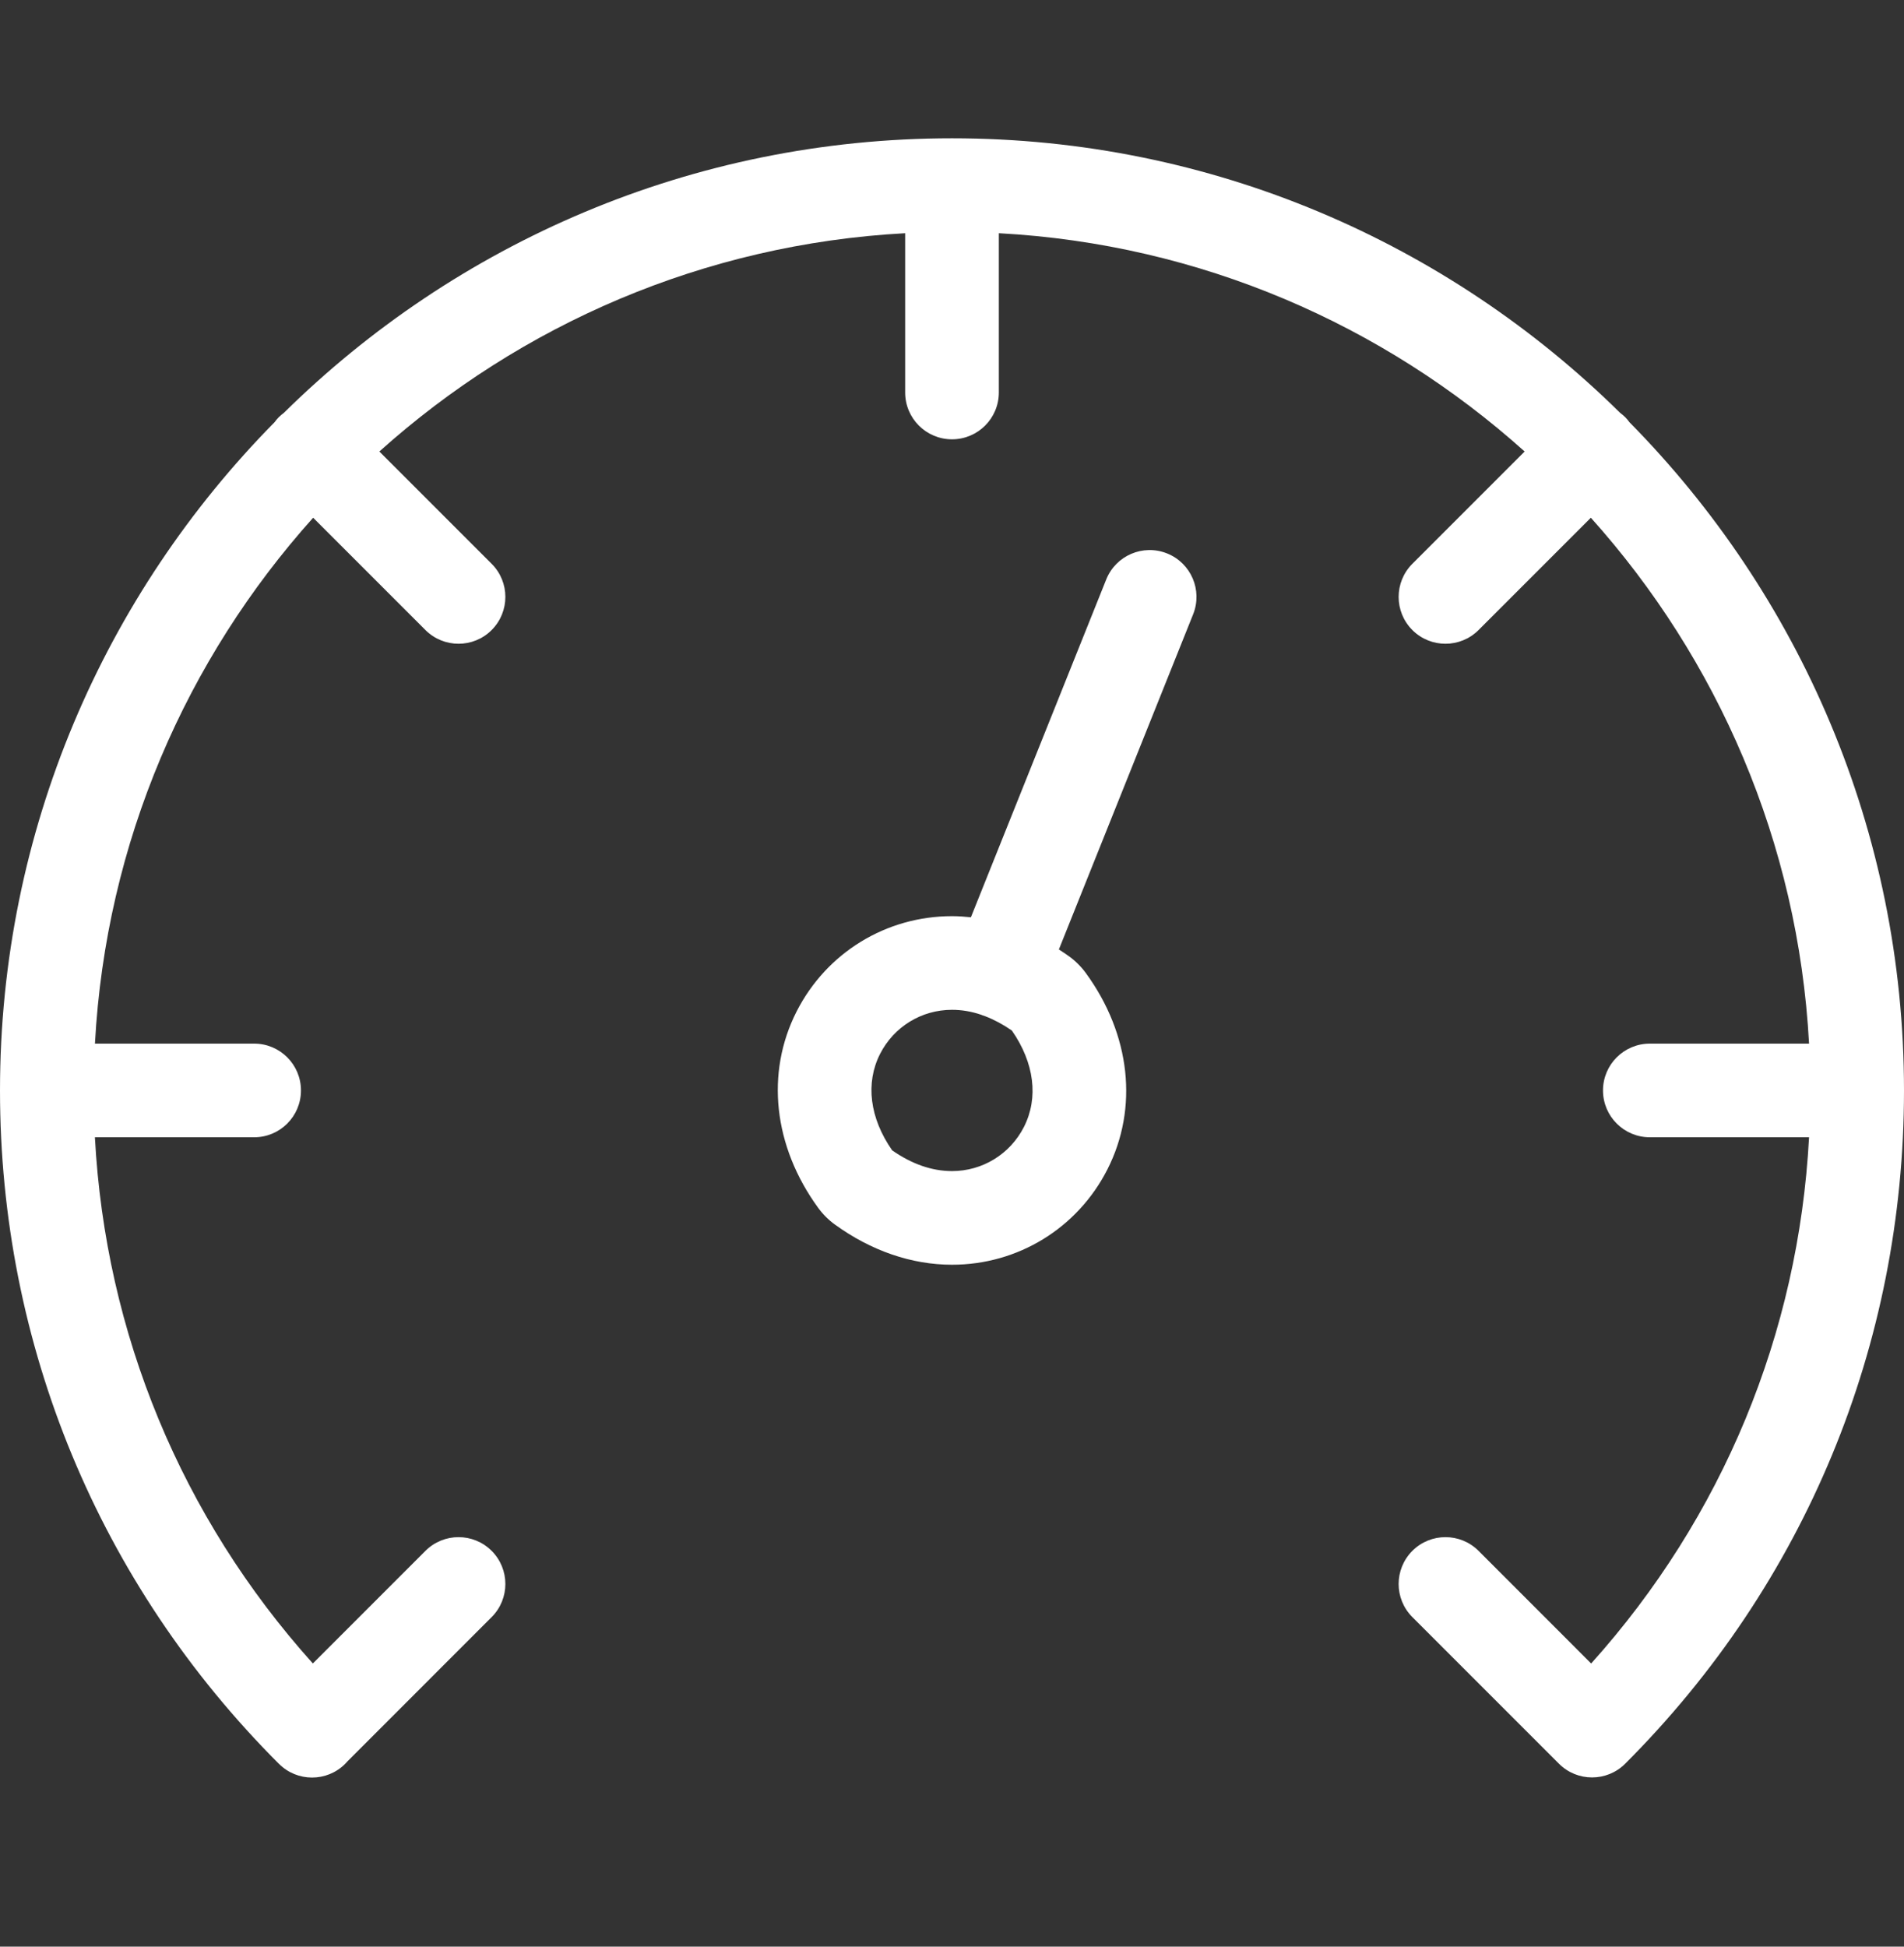 <svg width="45" height="46" viewBox="0 0 45 46" fill="none" xmlns="http://www.w3.org/2000/svg">
<rect x="0" y="0" width="45" height="46" fill="#333333" stroke="none"/>
<path d="M45 25.768C45 19.621 42.522 14.043 38.512 9.978C38.481 9.936 38.448 9.895 38.41 9.857C38.372 9.82 38.331 9.786 38.29 9.755C34.225 5.746 28.647 3.268 22.5 3.268C16.353 3.268 10.775 5.746 6.71 9.755C6.669 9.786 6.628 9.82 6.59 9.857C6.552 9.895 6.519 9.936 6.488 9.978C2.479 14.043 0 19.621 0 25.768C0 31.777 2.34 37.426 6.588 41.676C6.589 41.676 6.59 41.677 6.59 41.678C6.591 41.678 6.591 41.678 6.591 41.678C6.592 41.679 6.593 41.68 6.593 41.68C6.809 41.896 7.092 42.004 7.375 42.004C7.659 42.004 7.942 41.896 8.158 41.68C8.176 41.662 8.193 41.642 8.21 41.623L11.62 38.212C12.052 37.78 12.052 37.08 11.62 36.647C11.188 36.215 10.487 36.215 10.055 36.647L7.394 39.308C4.291 35.855 2.491 31.51 2.243 26.874H6.007C6.618 26.874 7.113 26.379 7.113 25.768C7.113 25.156 6.618 24.661 6.007 24.661H2.244C2.501 19.9 4.408 15.57 7.401 12.234L10.055 14.888C10.271 15.104 10.554 15.212 10.838 15.212C11.121 15.212 11.404 15.104 11.62 14.888C12.052 14.455 12.052 13.755 11.62 13.323L8.966 10.669C12.302 7.675 16.632 5.768 21.393 5.511V9.274C21.393 9.886 21.889 10.381 22.5 10.381C23.111 10.381 23.607 9.886 23.607 9.274V5.511C28.368 5.768 32.698 7.675 36.034 10.669L33.38 13.323C32.948 13.755 32.948 14.456 33.38 14.888C33.596 15.104 33.879 15.212 34.162 15.212C34.446 15.212 34.729 15.104 34.945 14.888L37.599 12.234C40.592 15.57 42.499 19.9 42.756 24.661H38.993C38.382 24.661 37.886 25.156 37.886 25.768C37.886 26.379 38.382 26.874 38.993 26.874H42.756C42.509 31.51 40.709 35.856 37.606 39.309L34.945 36.647C34.513 36.215 33.812 36.215 33.38 36.647C32.948 37.08 32.948 37.78 33.38 38.212L36.845 41.677C37.061 41.893 37.344 42.001 37.627 42.001C37.769 42.001 37.91 41.974 38.044 41.92C38.177 41.866 38.302 41.785 38.41 41.677C42.66 37.428 45 31.777 45 25.768Z" fill="white"/>
<path d="M27.584 13.078C27.016 12.85 26.372 13.126 26.145 13.693L22.947 21.675C22.798 21.66 22.649 21.649 22.5 21.649C20.943 21.649 19.536 22.511 18.828 23.9C18.089 25.352 18.278 27.086 19.335 28.539C19.443 28.688 19.578 28.824 19.728 28.933C20.586 29.556 21.545 29.886 22.5 29.886C24.058 29.886 25.464 29.024 26.172 27.635C26.911 26.183 26.722 24.449 25.666 22.997C25.558 22.848 25.422 22.711 25.272 22.602C25.191 22.543 25.109 22.49 25.026 22.436L28.199 14.516C28.426 13.949 28.151 13.305 27.584 13.078ZM24.2 26.63C23.872 27.273 23.221 27.673 22.5 27.673C22.027 27.673 21.551 27.508 21.085 27.182C20.554 26.419 20.45 25.593 20.8 24.904C21.128 24.261 21.779 23.862 22.5 23.862C22.73 23.862 22.96 23.901 23.19 23.979C23.198 23.982 23.205 23.986 23.212 23.989C23.236 23.999 23.261 24.007 23.285 24.014C23.496 24.095 23.706 24.207 23.915 24.352C24.446 25.115 24.55 25.942 24.2 26.63Z" fill="white"/>
</svg>
